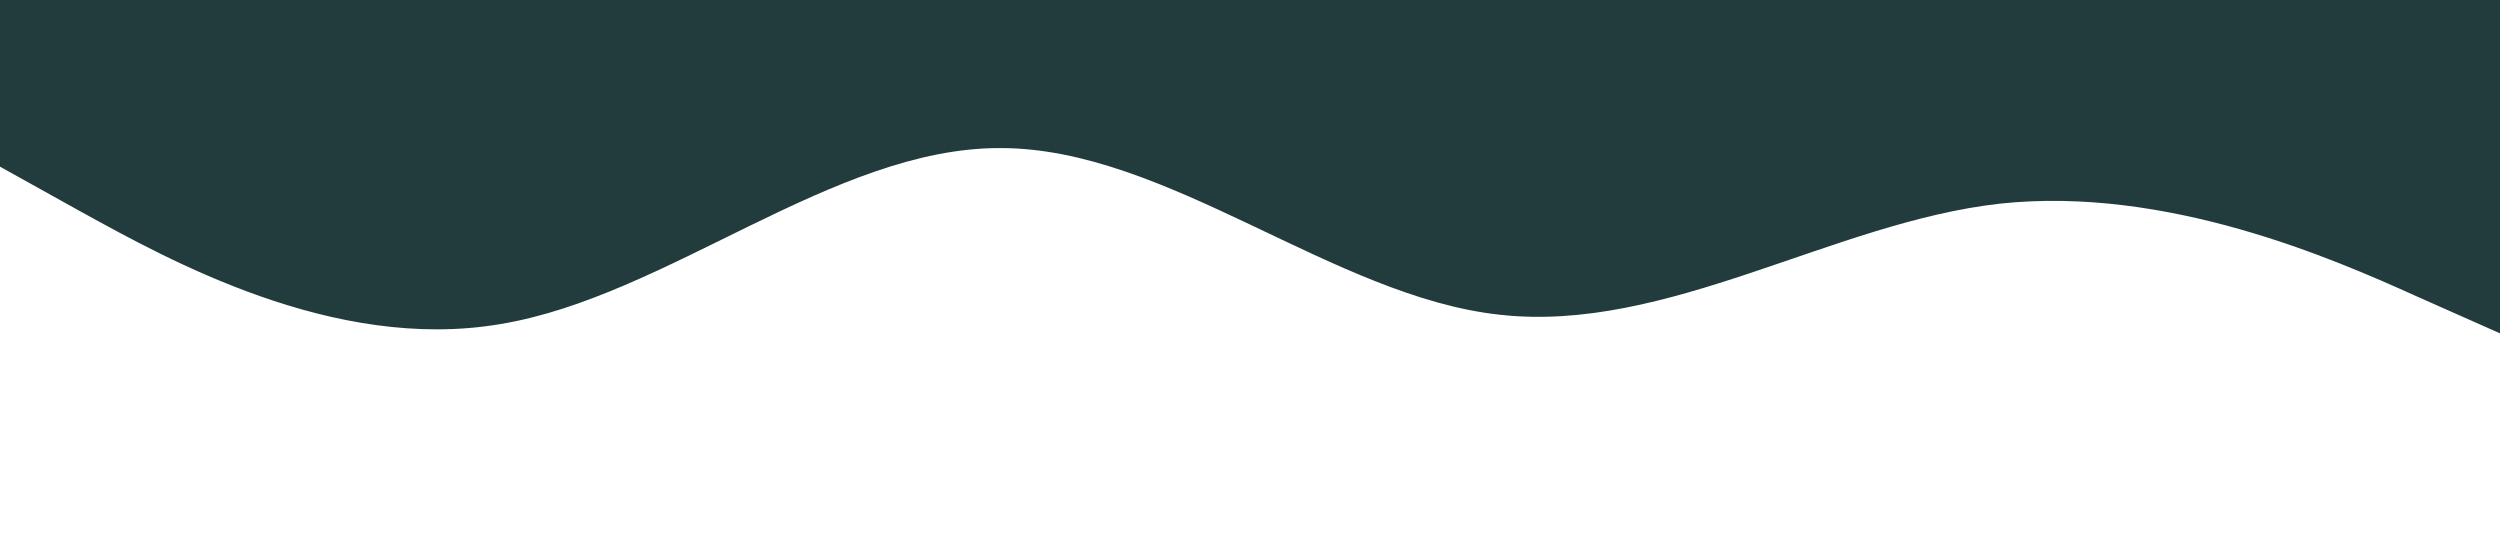 <?xml version="1.0" standalone="no"?><svg xmlns="http://www.w3.org/2000/svg" viewBox="0 0 1440 320"><path fill="#223B3D" fill-opacity="1" d="M0,96L48,122.7C96,149,192,203,288,186.7C384,171,480,85,576,85.3C672,85,768,171,864,181.3C960,192,1056,128,1152,117.3C1248,107,1344,149,1392,170.7L1440,192L1440,0L1392,0C1344,0,1248,0,1152,0C1056,0,960,0,864,0C768,0,672,0,576,0C480,0,384,0,288,0C192,0,96,0,48,0L0,0Z"></path></svg>